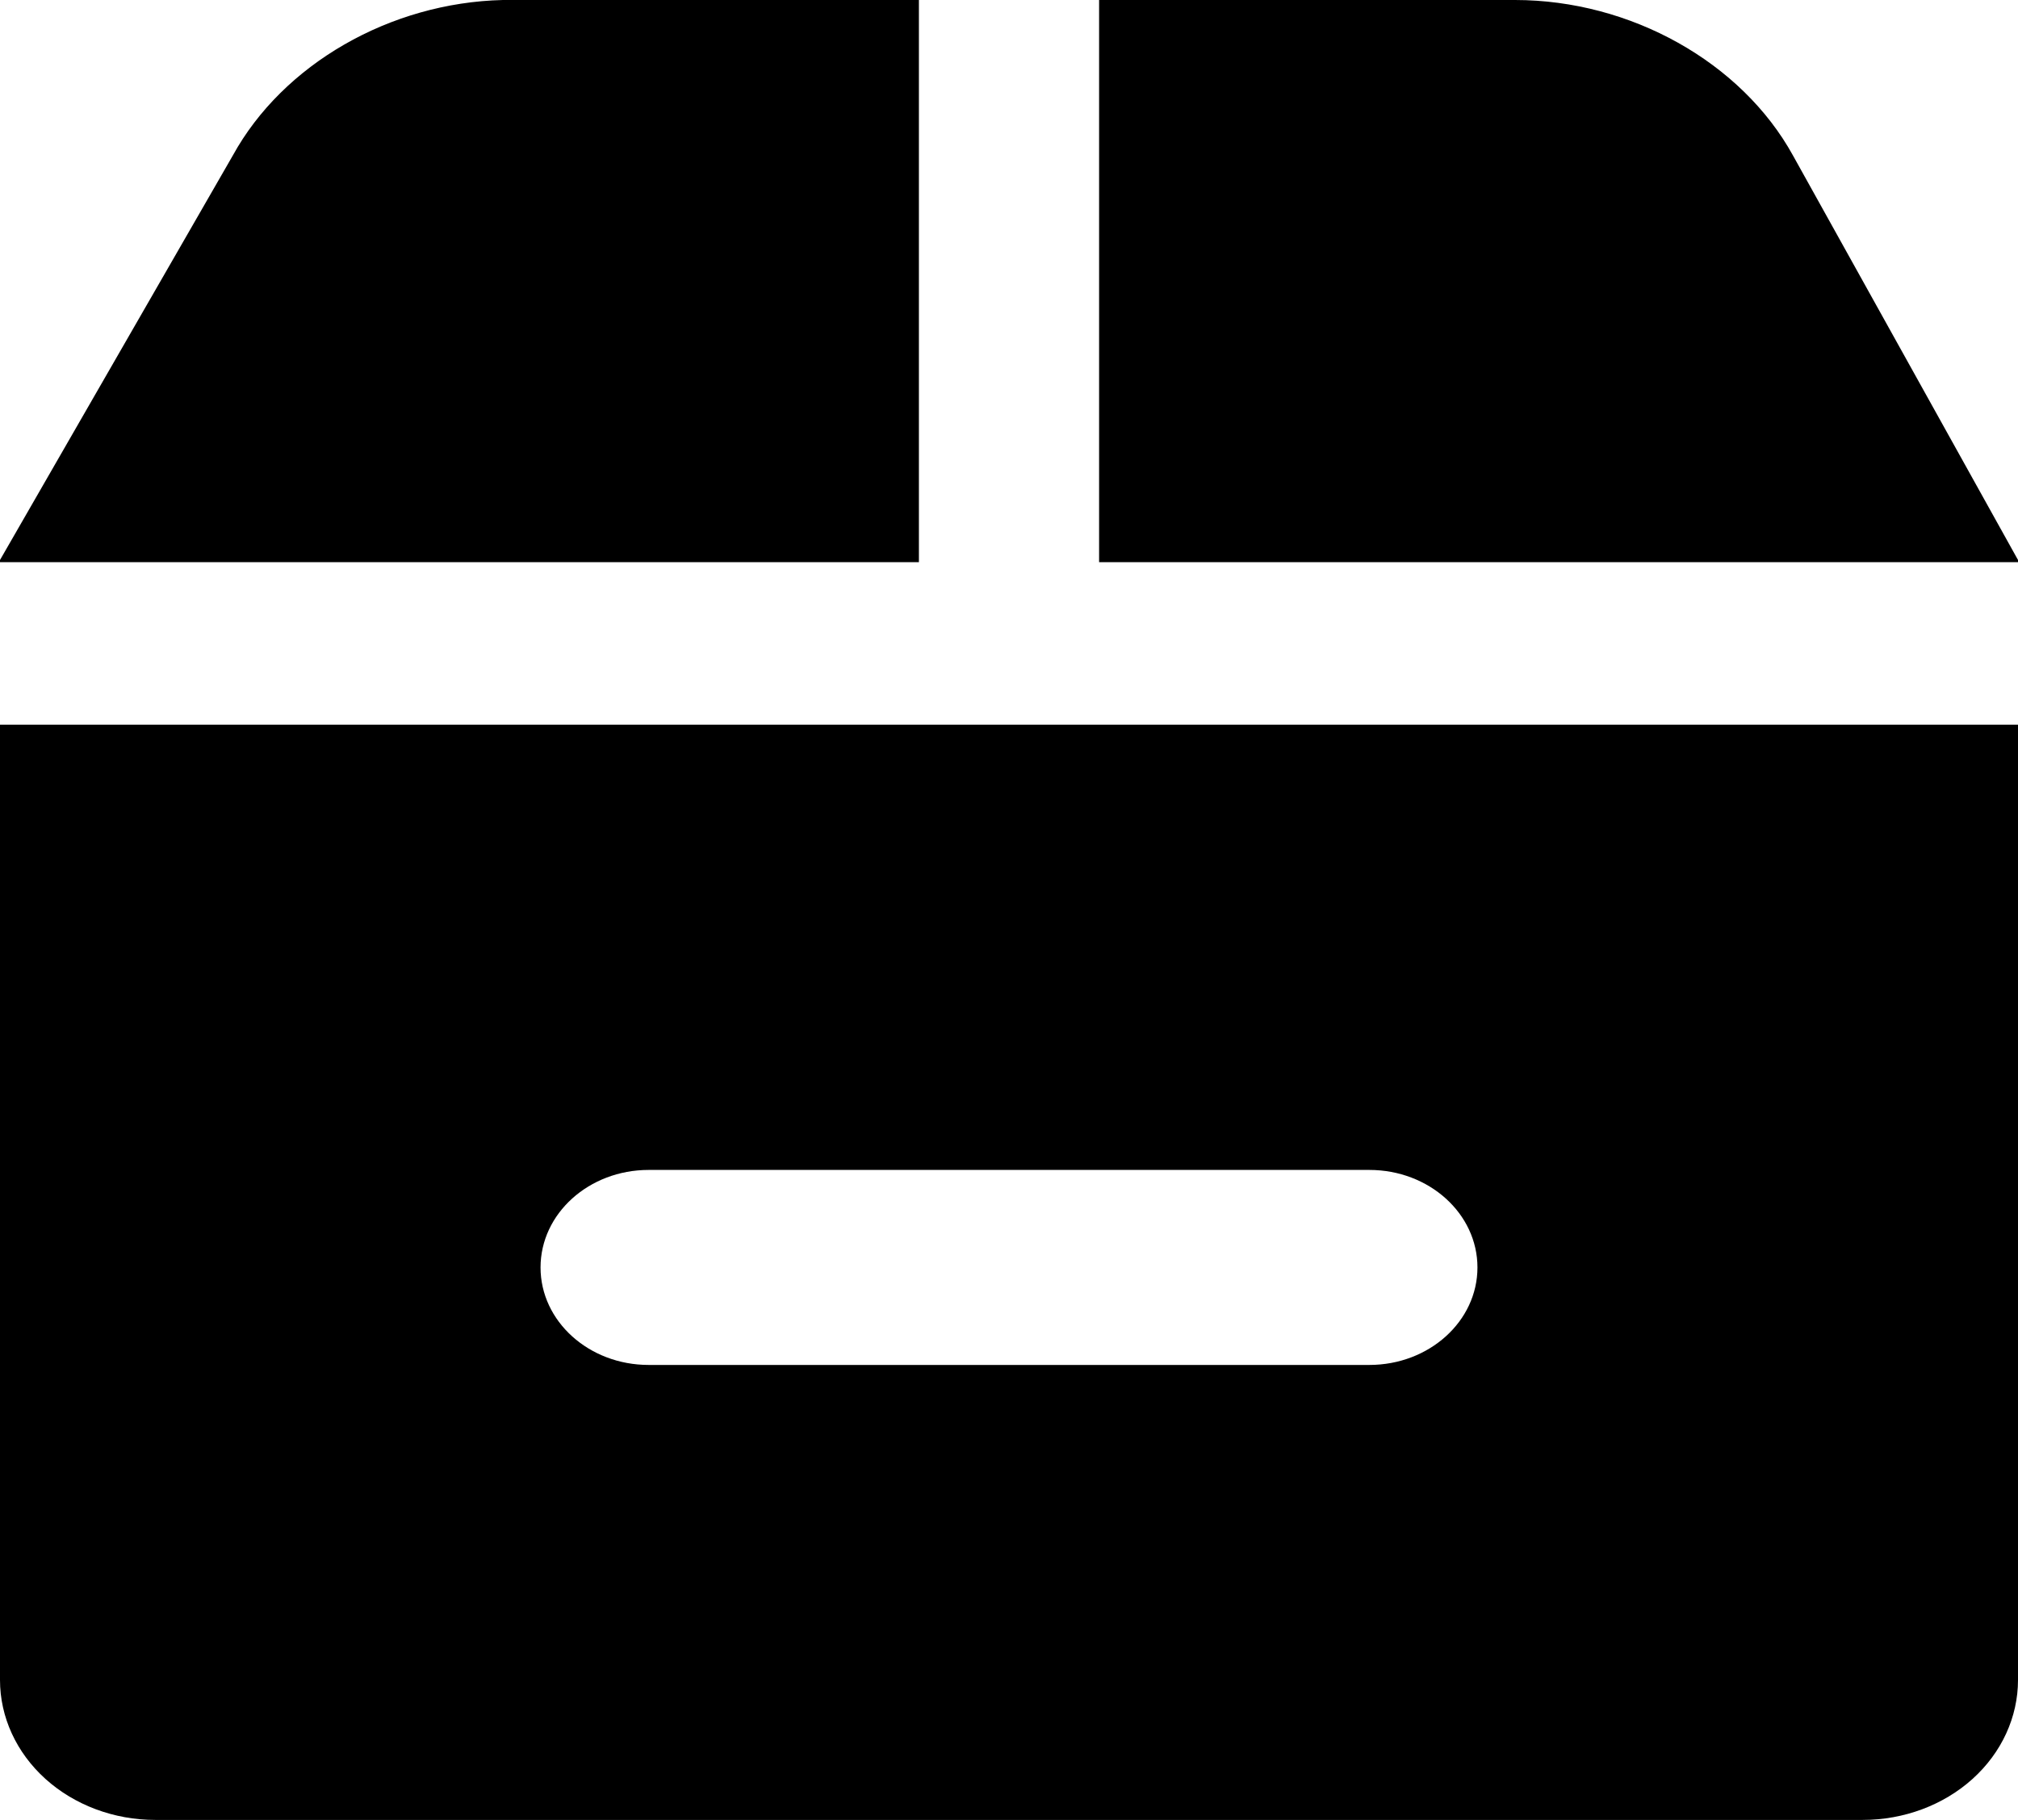 <svg width="51" height="46" viewBox="0 0 51 46" fill="none" xmlns="http://www.w3.org/2000/svg">
<g clip-path="url(#clip0_99_201)">
<path fill-rule="evenodd" clip-rule="evenodd" d="M23.223 0H12.711C9.858 0.066 7.153 1.623 5.885 3.928L0 14.154V14.209H23.223V0ZM0 42.462V18.316H51V42.462C51 43.4 50.587 44.3 49.851 44.964C49.115 45.627 48.117 46 47.077 46H3.923C2.883 46 1.885 45.627 1.149 44.964C0.413 44.3 0 43.4 0 42.462ZM51 14.154V14.209H27.777V0H38.289C41.209 0.001 44.012 1.57 45.312 3.928L51 14.154ZM16.393 29.571C14.884 29.571 13.661 30.675 13.661 32.036C13.661 33.397 14.884 34.5 16.393 34.5H34.607C36.116 34.5 37.339 33.397 37.339 32.036C37.339 30.675 36.116 29.571 34.607 29.571H16.393Z" fill="black"/>
</g>
<defs>
<clipPath id="clip0_99_201">
<rect width="51" height="46" fill="white"/>
</clipPath>
</defs>
</svg>
